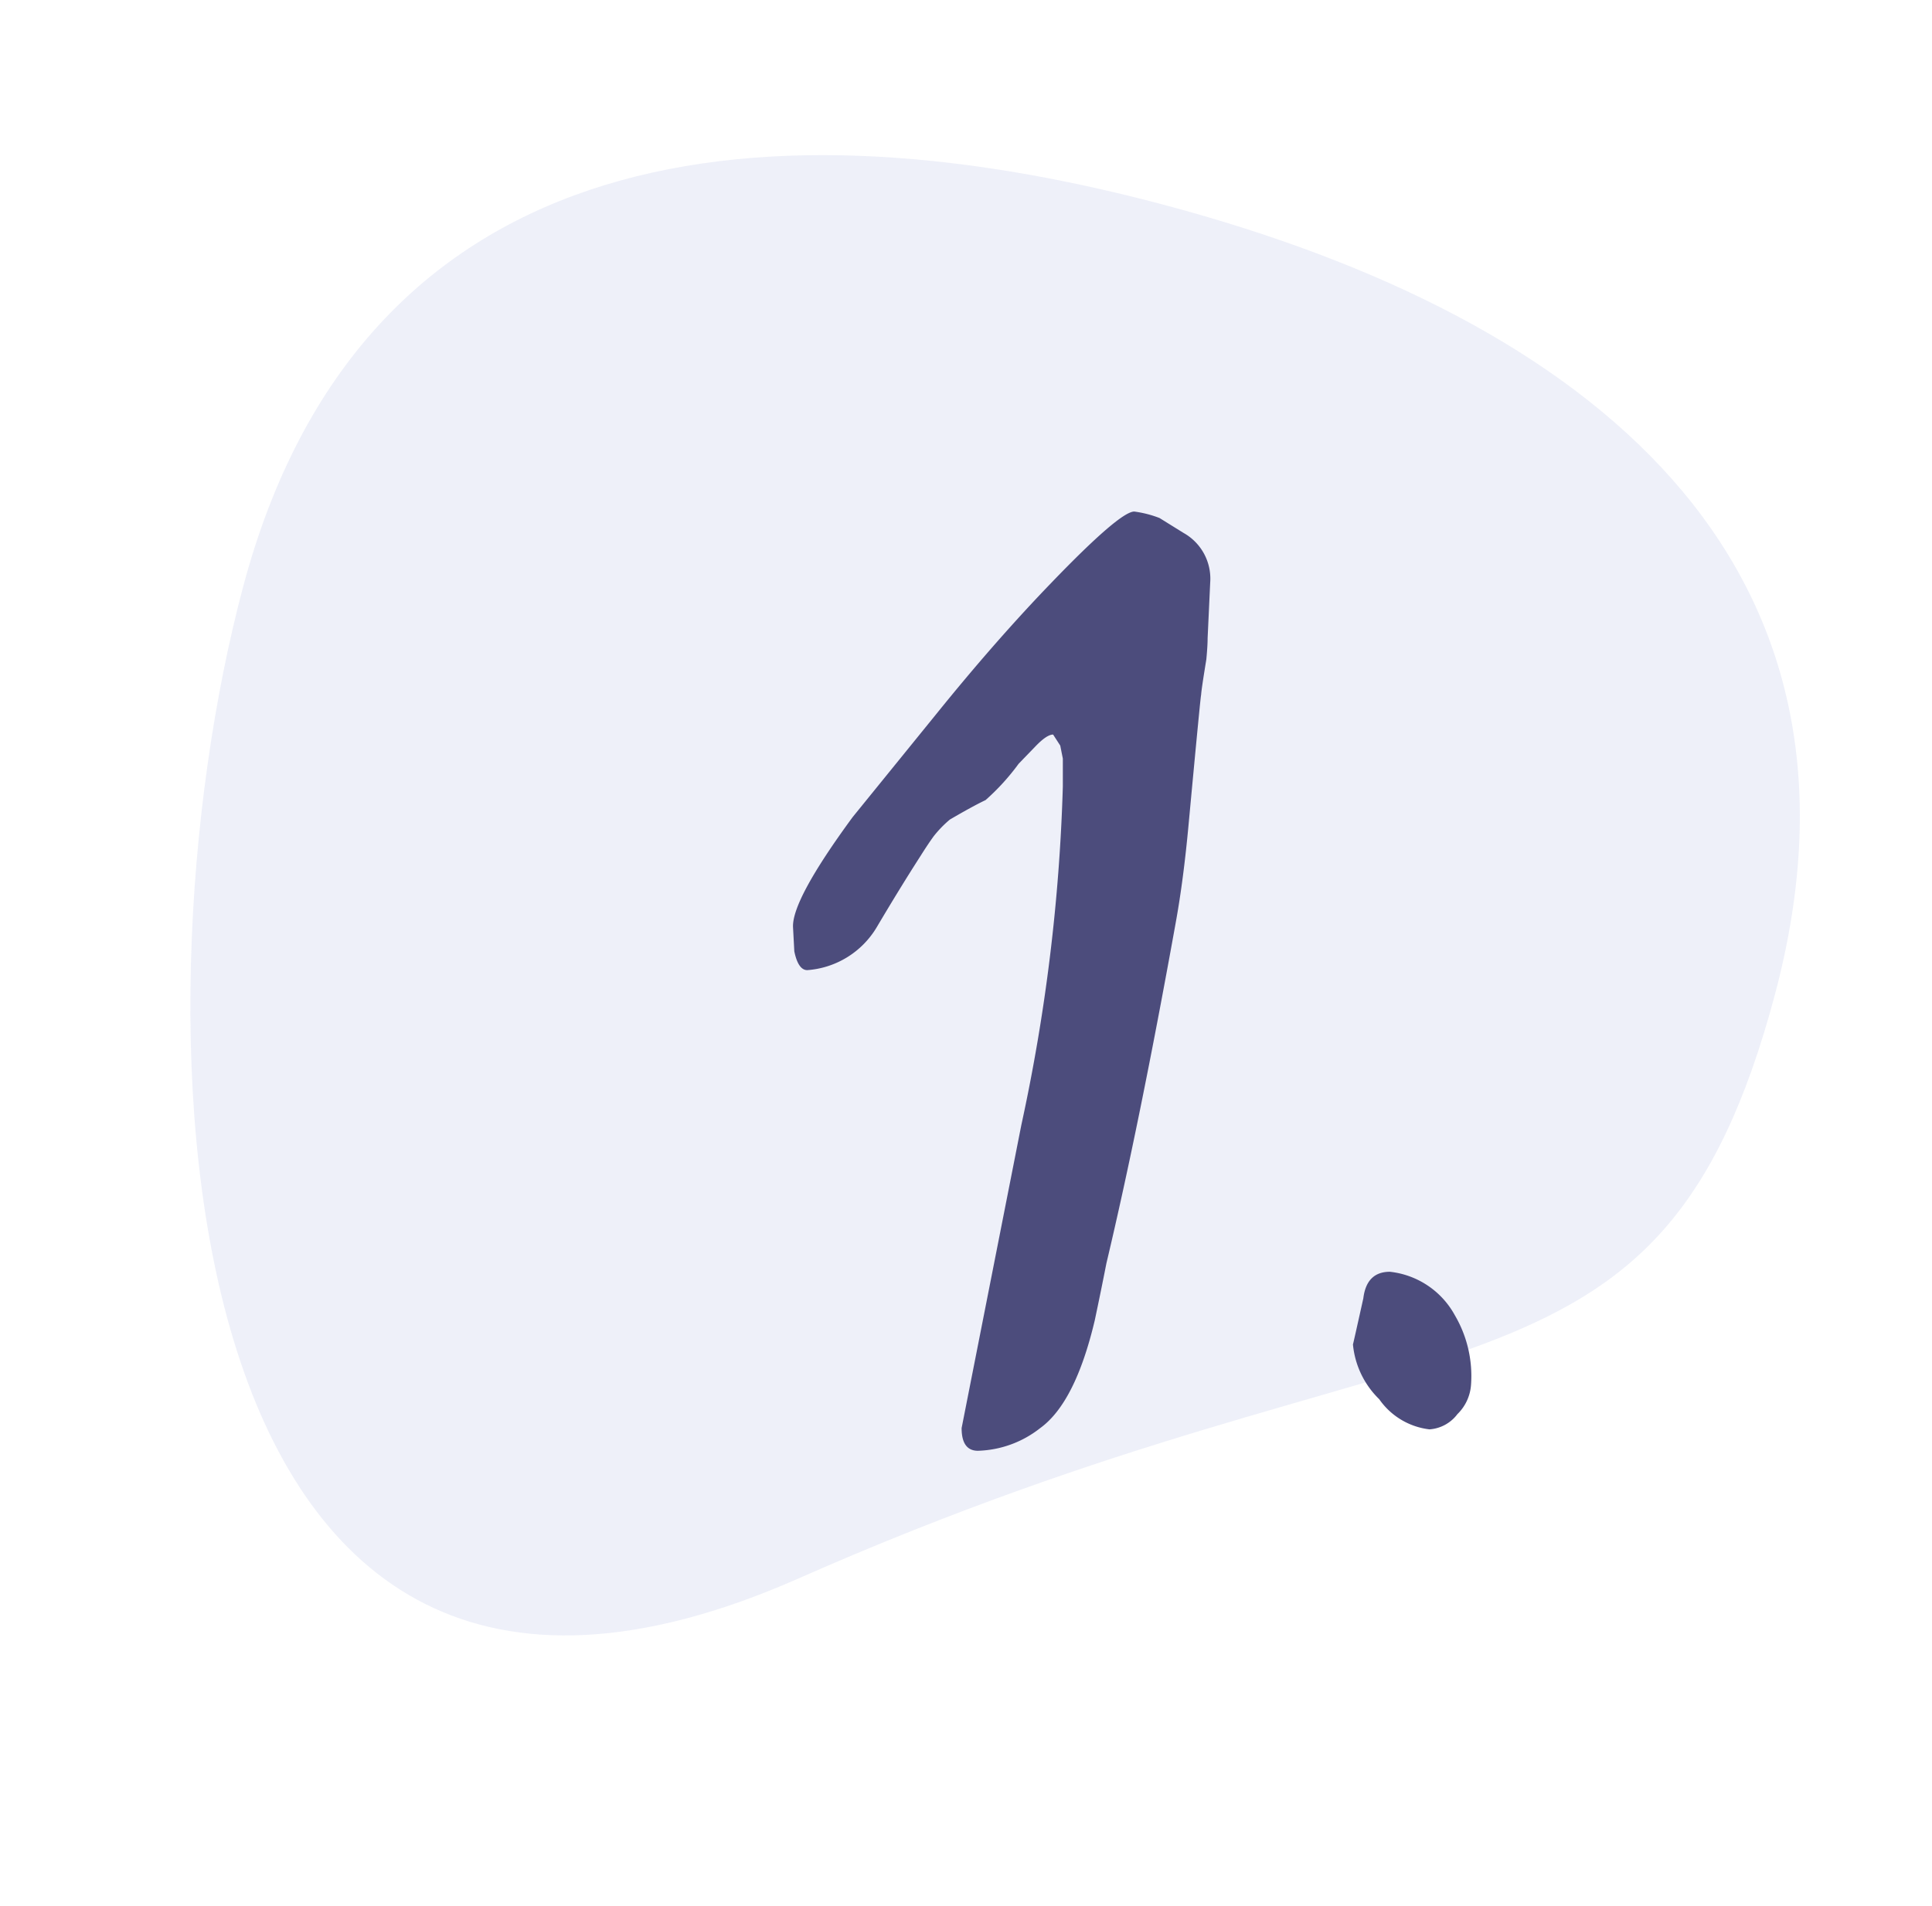 <svg xmlns="http://www.w3.org/2000/svg" width="82.878" height="81.772" viewBox="0 0 82.878 81.772">
    <g data-name="1">
        <path data-name="Path 71583" d="M34 9c18.778 0 34 6.67 34 26S57.391 51.193 34 70 0 54.33 0 35 15.222 9 34 9z" transform="rotate(14.98 42.73 69.773)" style="fill:#526bc1;opacity:.1"/>
        <path data-name="Path 71873" d="m19.037-35.9-.111 2.394q0 .334-.056.918-.223 1.364-.223 1.531 0-.223-.529 5.455-.223 2.449-.557 4.286Q16-12.636 14.584-6.68q-.223 1.141-.5 2.449Q13.248-.7 11.745.39a4.519 4.519 0 0 1-2.672.974q-.7 0-.7-.974l2.561-13a79.126 79.126 0 0 0 1.781-14.528v-1.2l-.111-.557-.306-.473q-.278 0-.779.529l-.7.724A9.77 9.77 0 0 1 9.4-26.556q-.529.25-1.531.835a4.809 4.809 0 0 0-.7.724q-.223.306-.557.835-.879 1.368-1.881 3.062a3.787 3.787 0 0 1-2.978 1.84q-.39 0-.557-.807L1.141-21.1q-.056-1.166 2.559-4.728l3.59-4.425q2.561-3.173 4.954-5.65 2.922-3.034 3.535-3.034a4.658 4.658 0 0 1 1.085.278l1.03.64a2.247 2.247 0 0 1 1.143 2.119zM30.226-1.475a1.941 1.941 0 0 1-.584 1.266 1.641 1.641 0 0 1-1.2.654 3.058 3.058 0 0 1-2.155-1.294A3.771 3.771 0 0 1 25.16-3.2q0 .028.445-1.976.139-1.141 1.141-1.141a3.623 3.623 0 0 1 2.784 1.864 5.149 5.149 0 0 1 .696 2.978z" transform="translate(32.878 60.887)" style="fill:#4c4c7c;opacity:.996"/>
    </g>
</svg>
